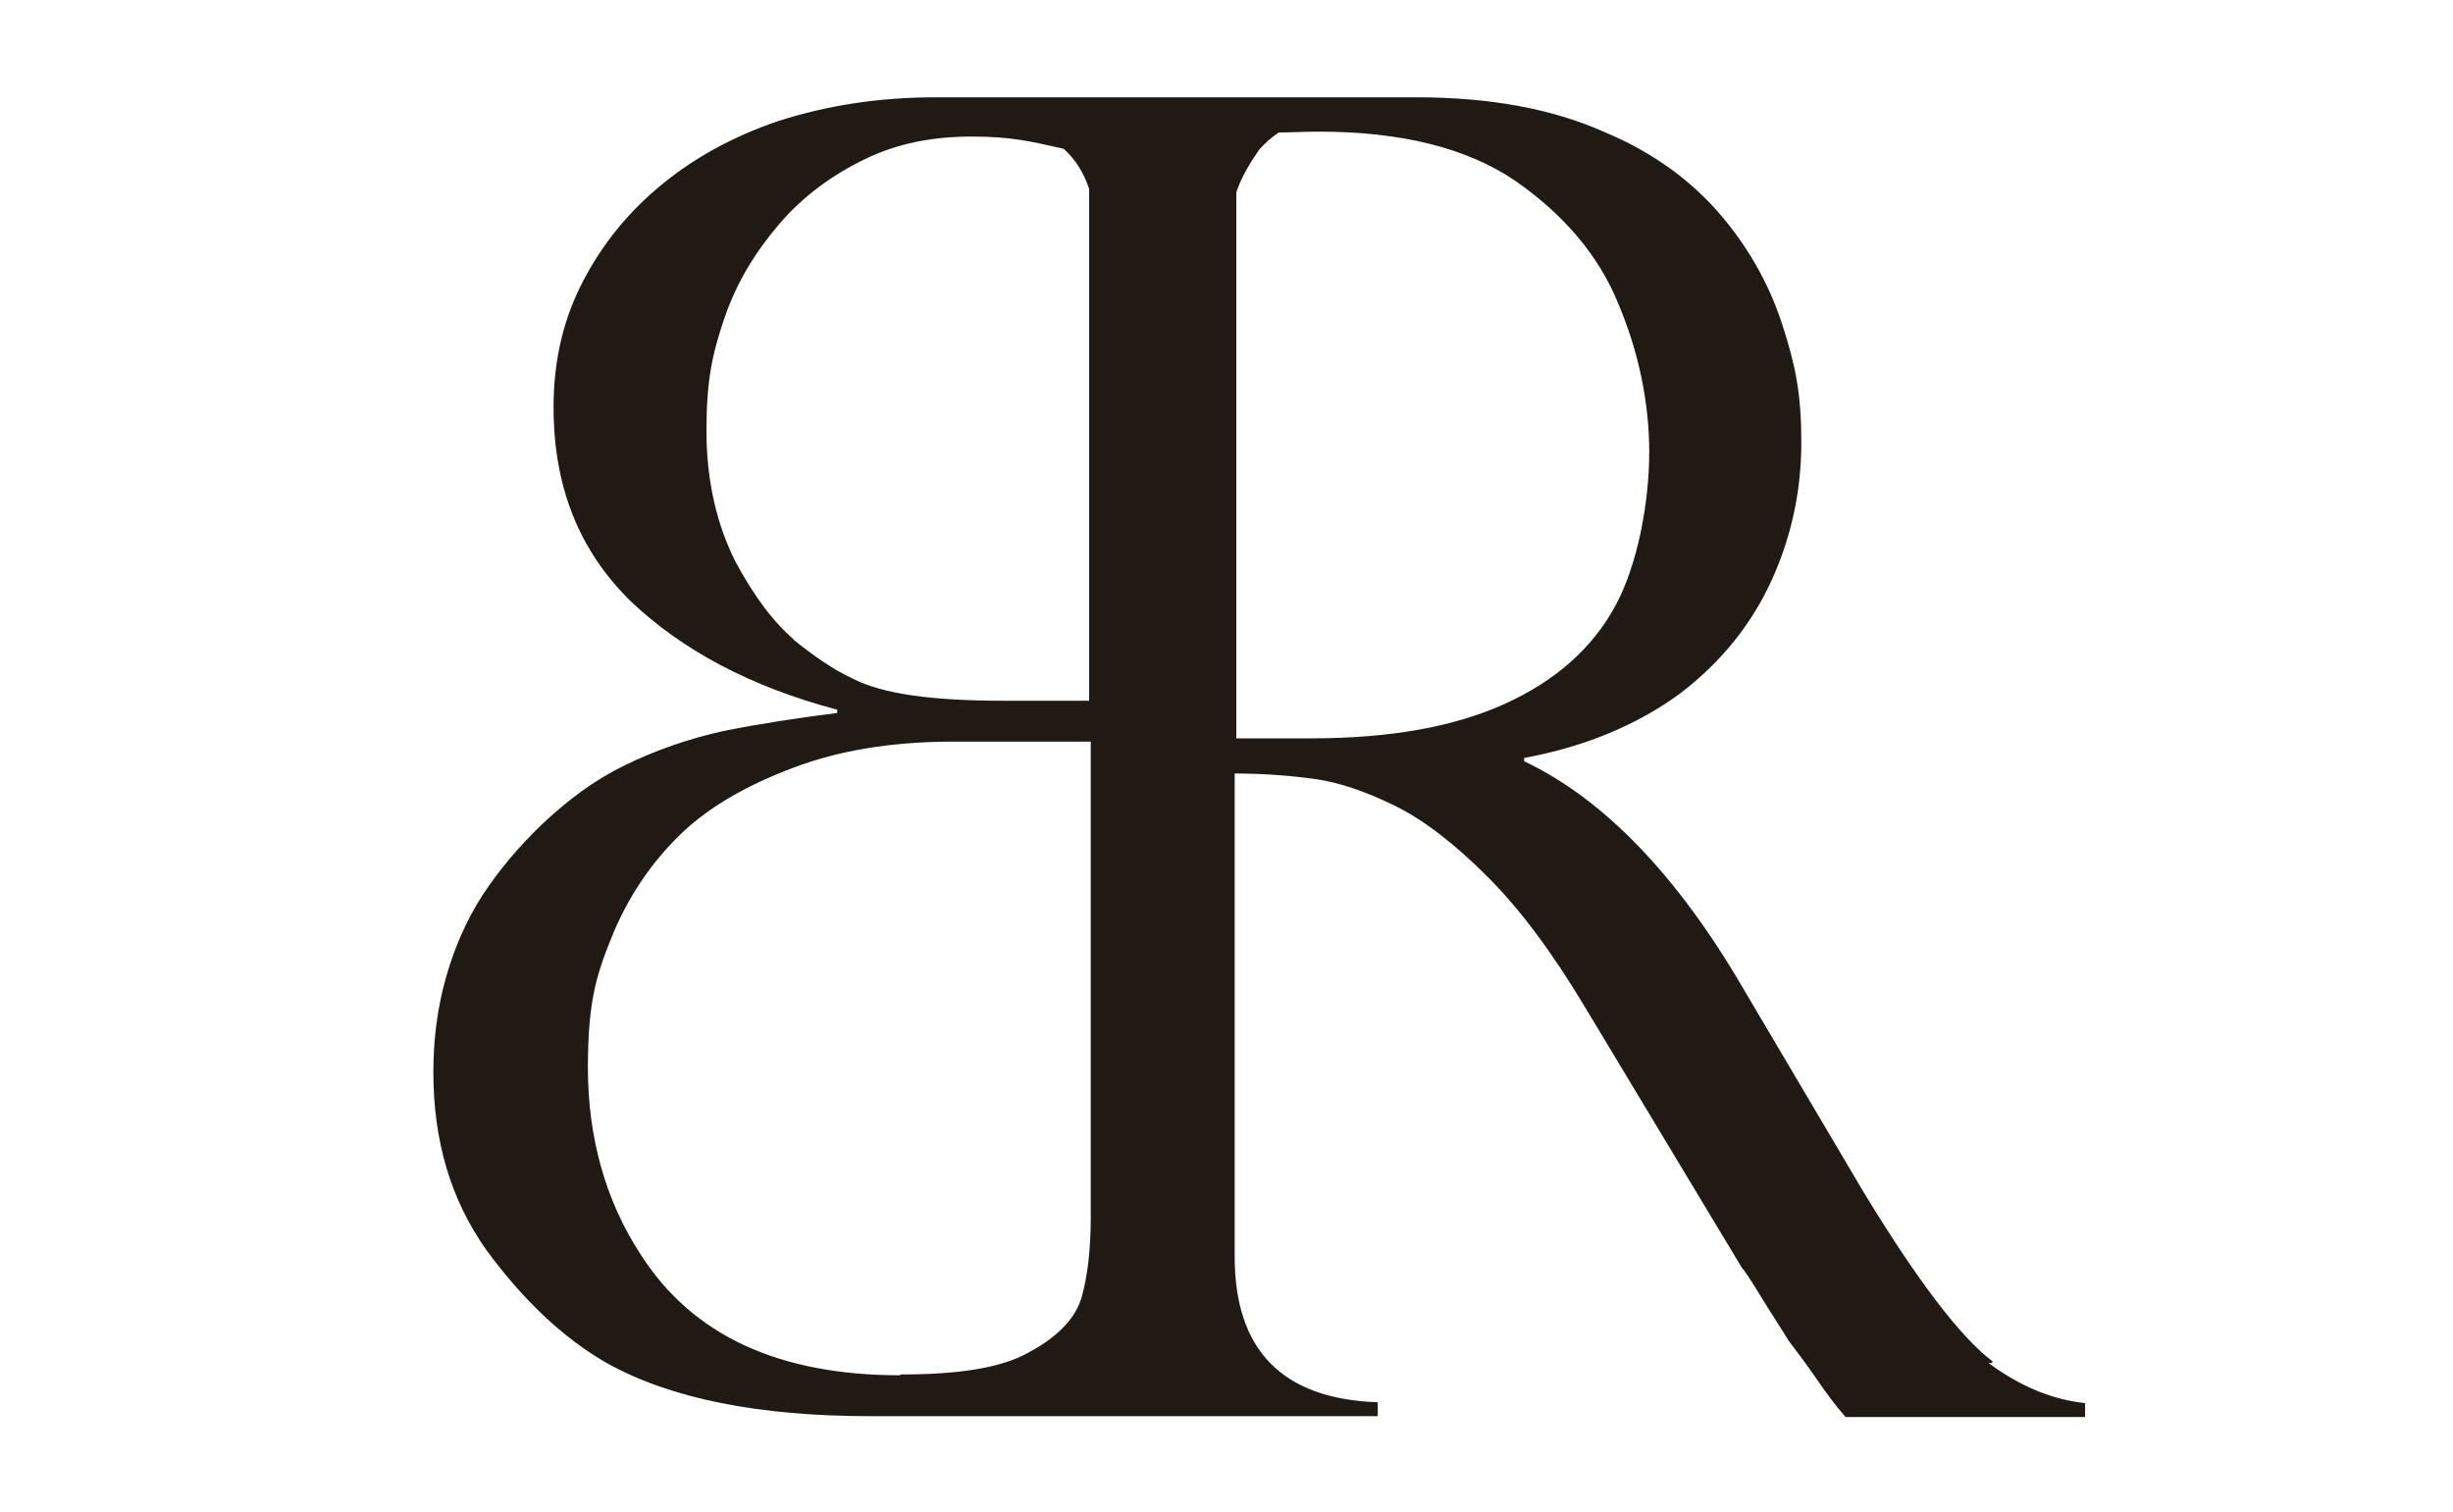 <?xml version="1.0" encoding="UTF-8"?> <svg xmlns="http://www.w3.org/2000/svg" id="Calque_1" version="1.1" viewBox="0 0 300 184.9"><!-- Generator: Adobe Illustrator 29.7.0, SVG Export Plug-In . SVG Version: 2.1.1 Build 138) --><defs><style> .st0 { fill: #211914; } </style></defs><path class="st0" d="M243.7,166.5c-3.9-2.9-9.3-10-15.9-20.9l-14.6-24.7c-8.1-13.9-17.1-23.2-26.8-27.8v-.4c7.6-1.4,13.9-4.1,19.1-7.9,5.1-3.9,8.8-8.6,11.2-13.9,2.4-5.3,3.6-10.9,3.6-16.8s-.7-9.3-2.2-14c-1.5-4.8-3.9-9.3-7.4-13.5s-8.3-7.9-14.6-10.5c-6.3-2.8-13.9-4.2-22.9-4.2h-58.8c-6.9,0-13.3,1-19.2,2.9-5.9,2-10.8,4.8-14.9,8.3s-7.2,7.6-9.4,12.1-3.2,9.4-3.2,14.6c0,9.7,3.1,17.5,9.4,23.7,6.3,6,14.7,10.5,25.3,13.3v.4c-4.8.6-9.4,1.3-13.9,2.2-4.5,1-8.4,2.4-12.1,4.2s-6.9,4.2-10.1,7.2c-2.8,2.7-5.2,5.5-7.3,8.7-2,3.1-3.5,6.6-4.5,10.2-1,3.6-1.5,7.4-1.5,11.4,0,8.4,2.1,15.6,6.5,21.8,4.4,6,9.3,10.7,14.7,13.8,7.9,4.4,18.7,6.5,32.3,6.5h62v-1.7c-11.6-.4-17.5-6.3-17.5-17.8v-59.1c3.8,0,7.2.3,10,.7s6,1.5,9.5,3.2c3.5,1.7,7.3,4.6,11.4,8.7,4.1,4.1,8,9.4,11.9,15.9l19.2,31.9c.3.3,1.1,1.5,2.5,3.8s2.5,3.9,3.2,5.1c1.3,1.7,2.4,3.2,3.5,4.8s2.2,3.1,3.5,4.6h29.3v-1.7c-3.9-.4-7.9-2-11.8-4.9h.4ZM97.2,78.3c-2.5-2.1-4.9-5.2-7.3-9.7-2.2-4.4-3.5-9.7-3.5-15.9s.7-9.4,2.2-13.8c1.5-4.4,3.8-8.1,6.7-11.5,2.9-3.4,6.5-6,10.4-7.9,4.1-2,8.4-2.8,13.2-2.8s7.2.6,11.2,1.5c1.4,1.3,2.4,2.8,3.1,4.9v62.6h-10.5c-8.6,0-14.7-.8-18.4-2.7-2.4-1.1-4.8-2.8-7.3-4.8h.1ZM110.1,168.2c-14.9,0-25.4-4.9-31.7-14.7-4.4-6.7-6.5-14.5-6.5-22.9s1.1-11.6,3.2-16.7c2.1-4.9,5.1-9.1,8.8-12.5,3.8-3.4,8.6-5.9,14.2-7.9,5.8-2,11.9-2.8,18.7-2.8h16.6v58.2c0,3.9-.4,7.2-1.1,9.7s-2.8,4.8-6.3,6.7c-3.4,2-8.7,2.8-15.9,2.8ZM160.5,90.3h-9.3V23.5c.7-2,1.7-3.6,2.8-5.2.7-.8,1.5-1.5,2.4-2.1,1.5,0,3.1-.1,4.9-.1,10.1,0,18.1,2,24,6,5.9,4.1,10.2,9.1,12.6,15,2.5,5.9,3.8,12.1,3.8,18.2s-1.4,13.8-4.2,18.9-7.3,9.1-13.5,11.9c-6.2,2.8-14,4.2-23.7,4.2h.1Z"></path></svg> 